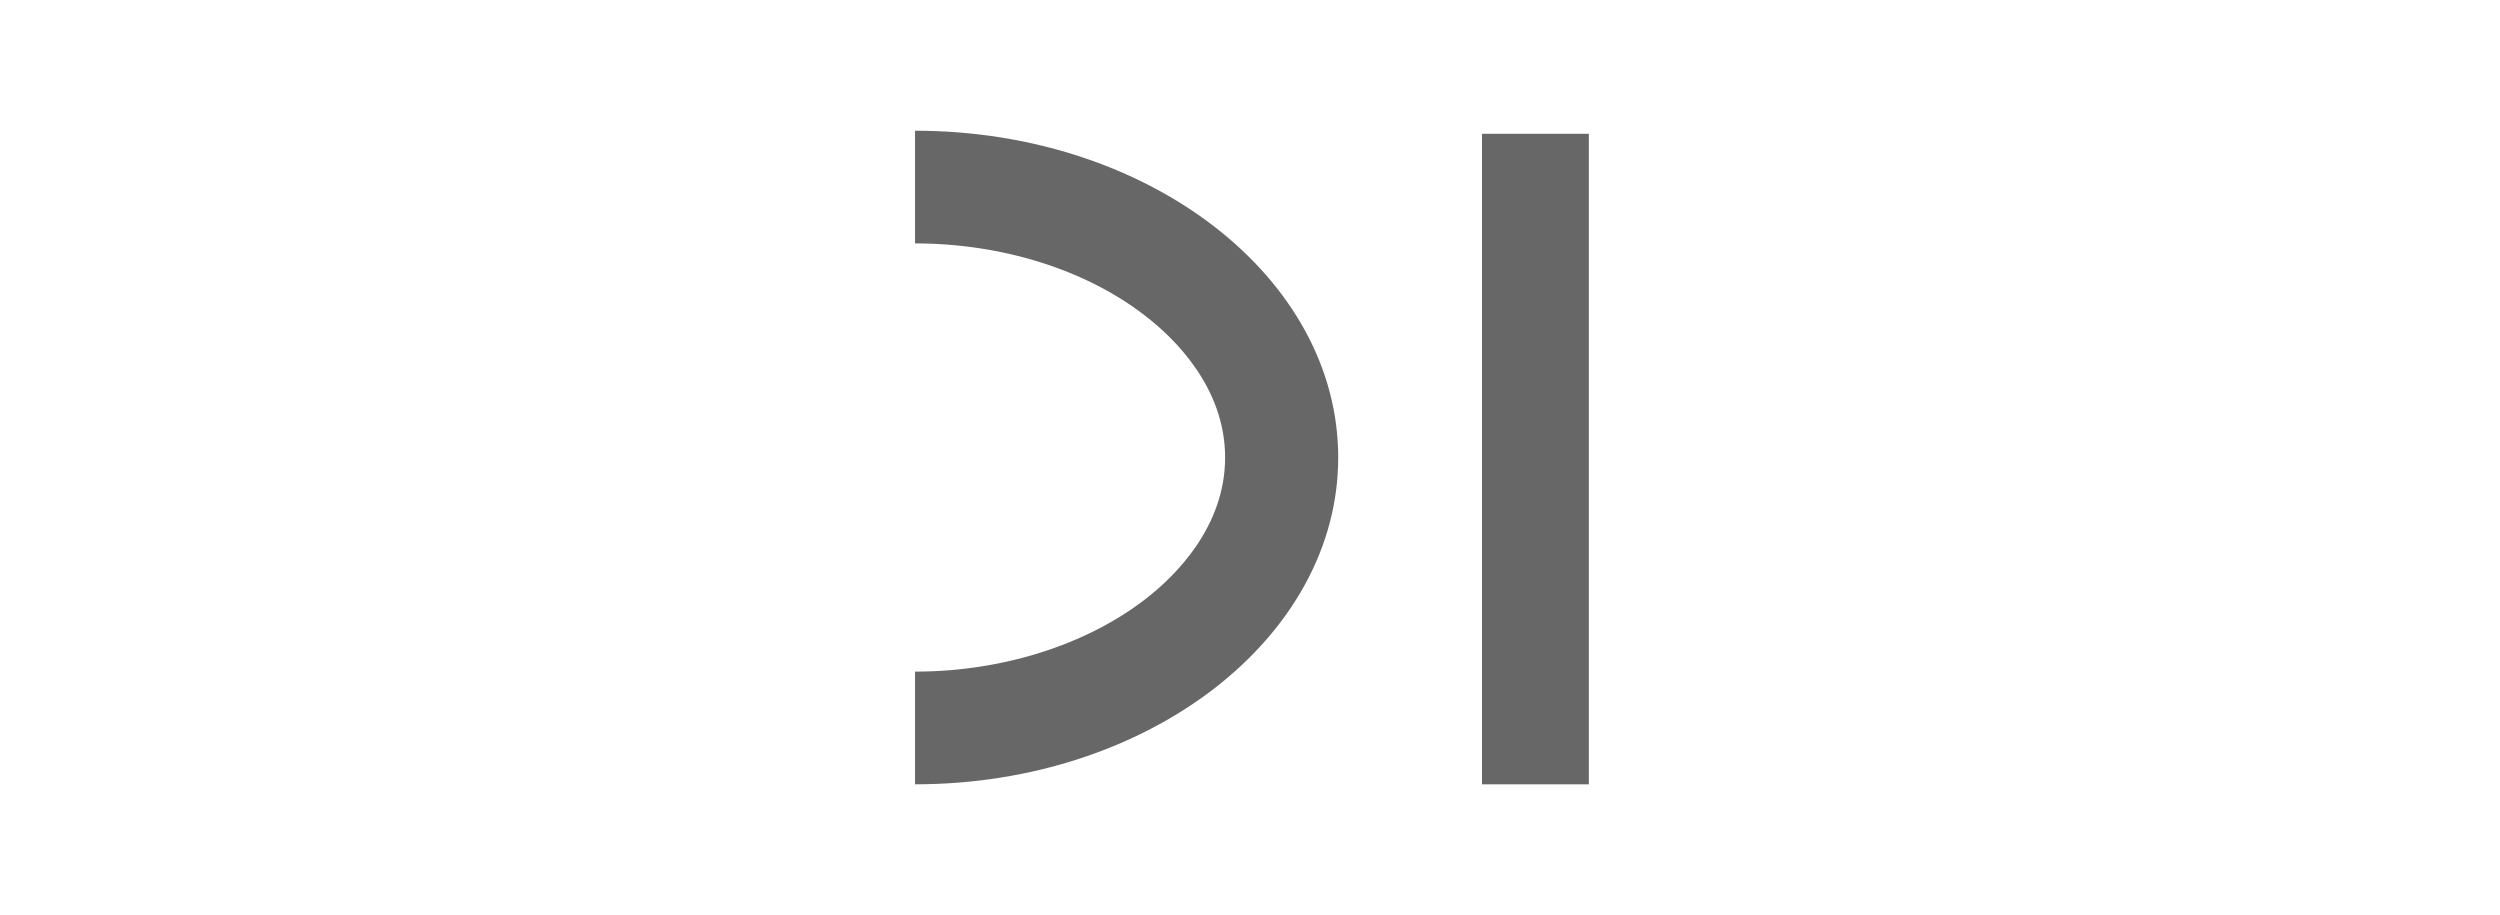 <svg width="153" height="56" viewBox="0 0 153 56" fill="none" xmlns="http://www.w3.org/2000/svg">
<path opacity="0.6" fill-rule="evenodd" clip-rule="evenodd" d="M56 14.896V8C70.293 8 81.898 16.965 81.898 28C81.898 39.034 70.293 48 56 48V41.103C61.303 41.103 66.44 39.486 70.078 36.68C71.91 35.277 74.977 32.257 74.977 28C74.977 23.743 71.91 20.723 70.078 19.32C66.464 16.514 61.327 14.896 56 14.896ZM90.697 8.19H97.237V48H90.697V8.19Z" fill="#030303"/>
</svg>
